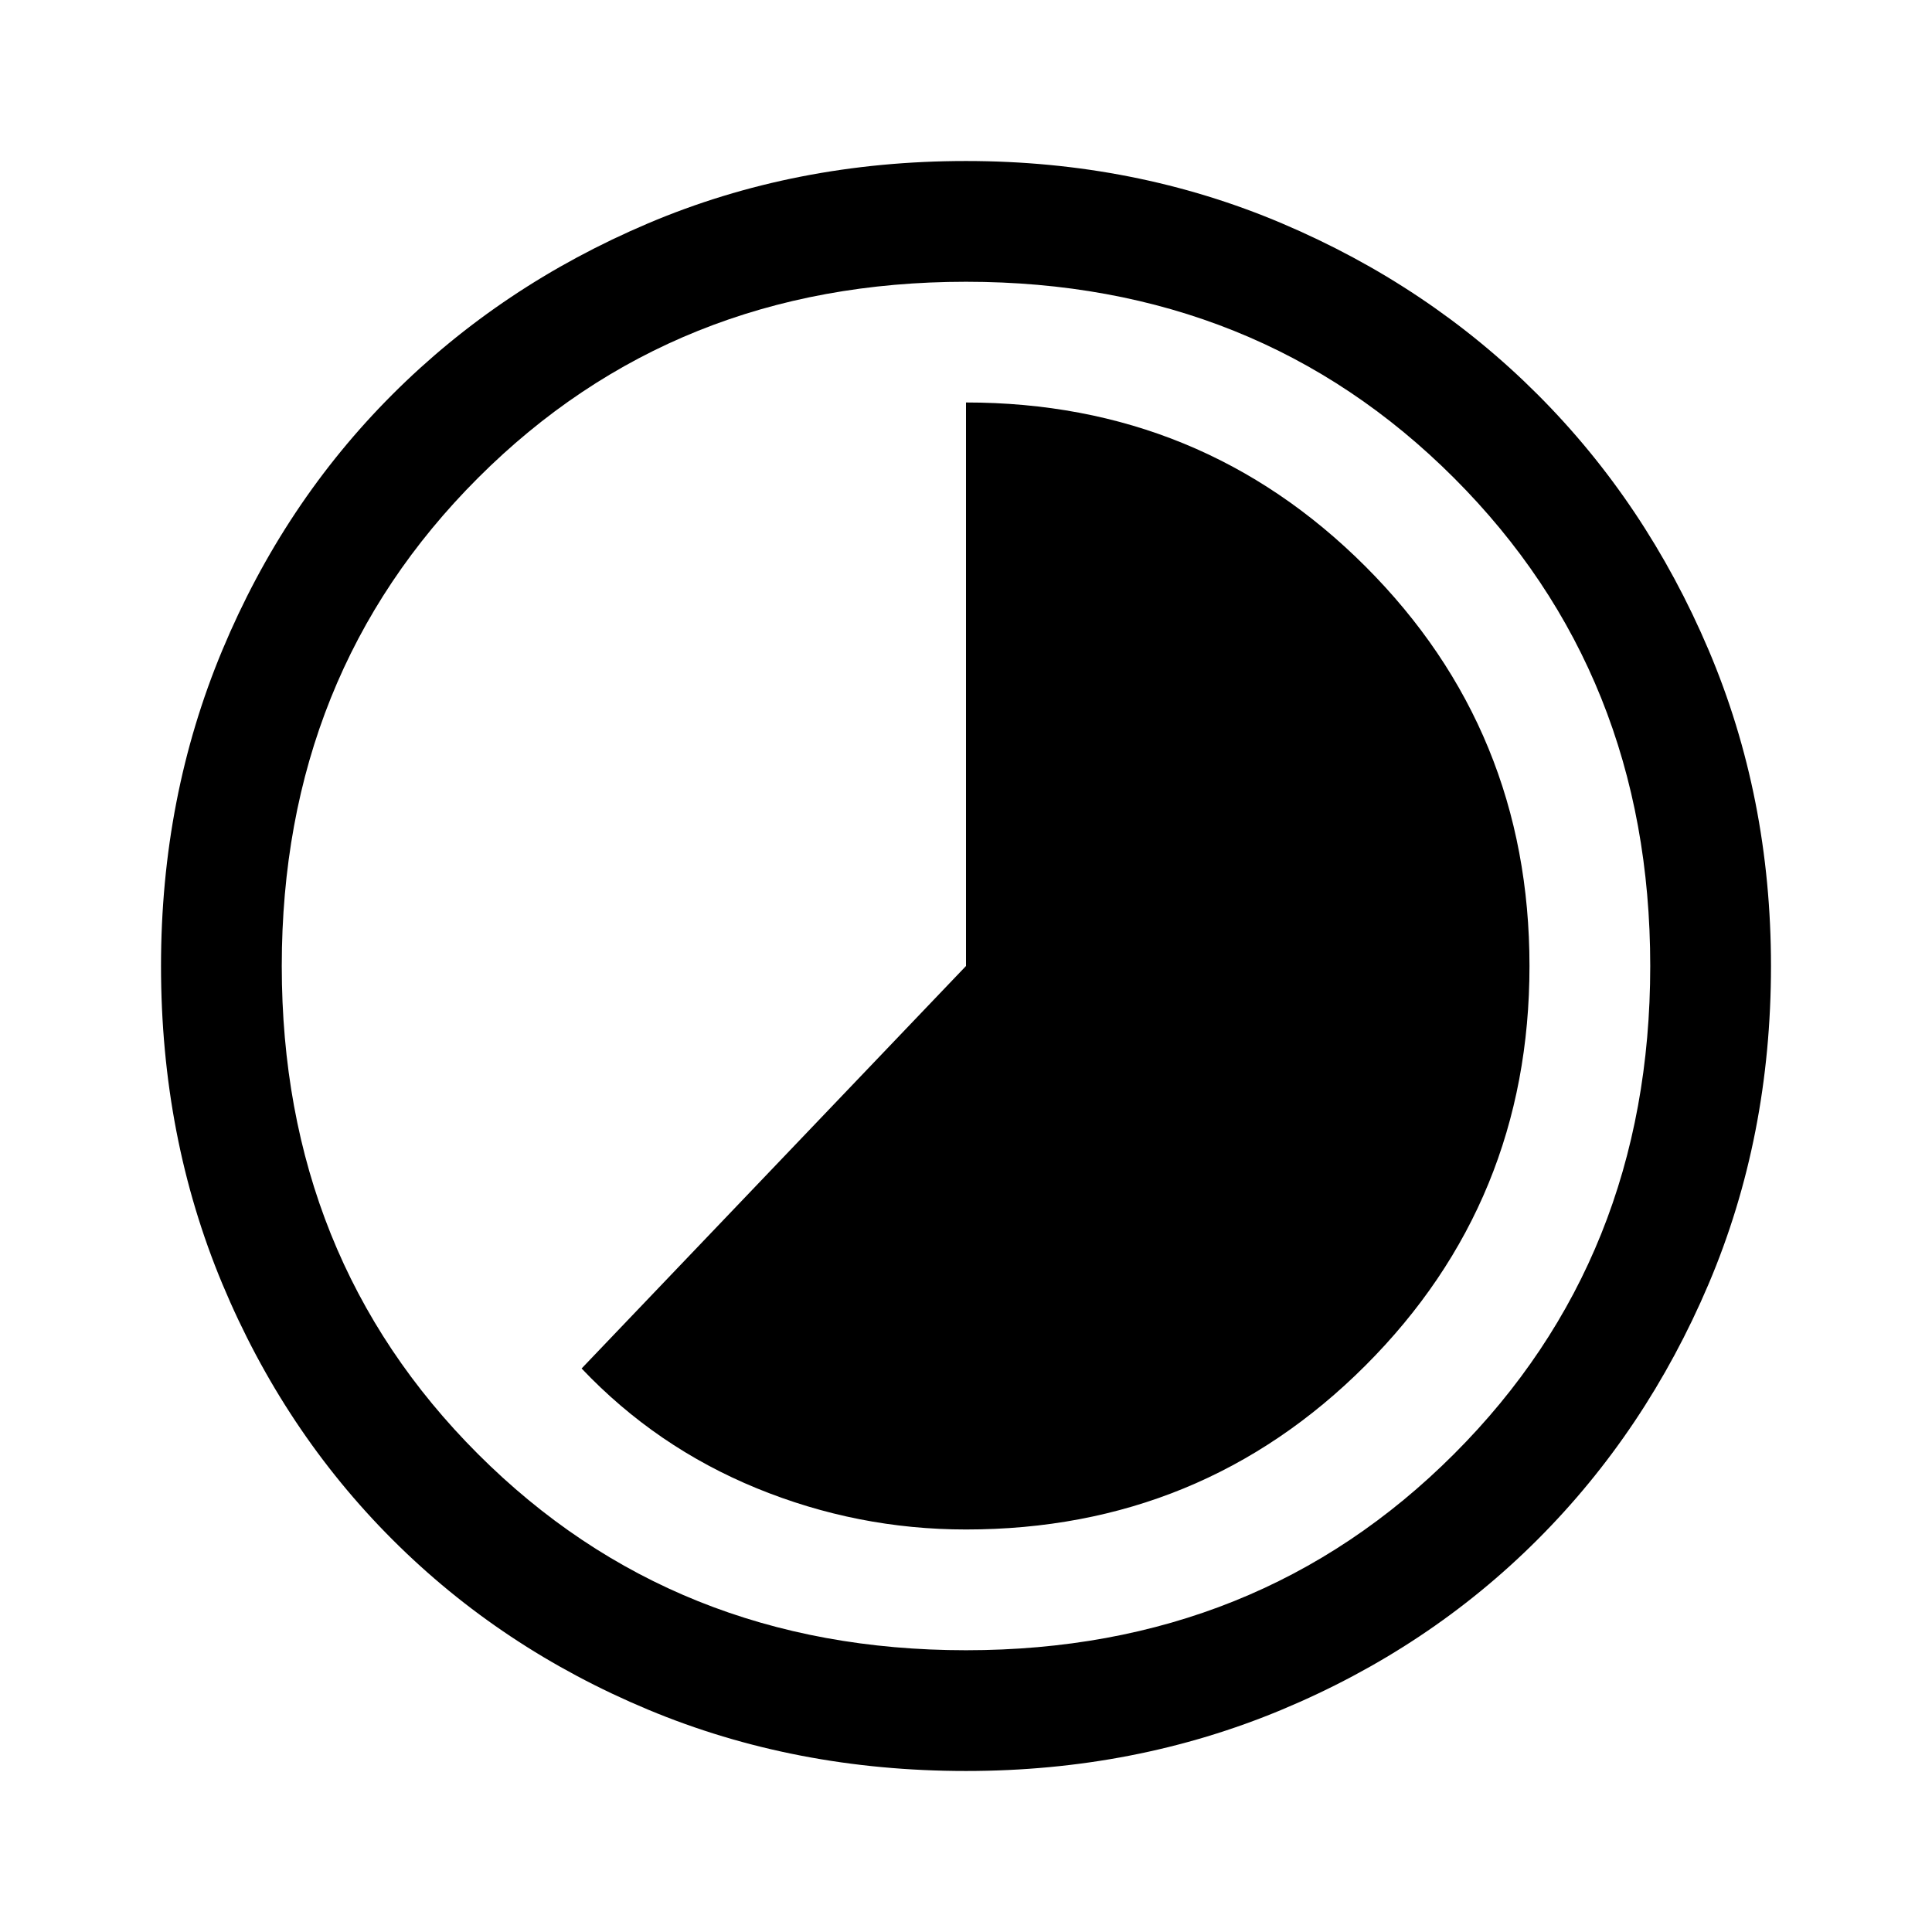 <svg width="50" height="50" viewBox="0 0 50 50" fill="none" xmlns="http://www.w3.org/2000/svg">
<path d="M15.052 35.416C16.337 36.771 17.847 37.804 19.583 38.516C21.32 39.227 23.125 39.583 25 39.583C29.062 39.583 32.509 38.168 35.339 35.338C38.168 32.508 39.583 29.062 39.583 25C39.583 20.937 38.168 17.491 35.339 14.661C32.509 11.831 29.062 10.416 25 10.416V25L15.052 35.416ZM25 45.833C22.049 45.833 19.306 45.304 16.771 44.245C14.236 43.186 12.031 41.719 10.156 39.844C8.281 37.969 6.814 35.764 5.755 33.229C4.696 30.694 4.167 27.951 4.167 25C4.167 22.083 4.696 19.358 5.755 16.823C6.814 14.288 8.281 12.083 10.156 10.208C12.031 8.333 14.236 6.857 16.771 5.781C19.306 4.705 22.049 4.167 25 4.167C27.917 4.167 30.642 4.705 33.177 5.781C35.712 6.857 37.917 8.333 39.792 10.208C41.667 12.083 43.142 14.288 44.219 16.823C45.295 19.358 45.833 22.083 45.833 25C45.833 27.951 45.295 30.694 44.219 33.229C43.142 35.764 41.667 37.969 39.792 39.844C37.917 41.719 35.712 43.186 33.177 44.245C30.642 45.304 27.917 45.833 25 45.833ZM25 42.708C30.035 42.708 34.245 41.016 37.63 37.63C41.016 34.245 42.708 30.035 42.708 25C42.708 19.965 41.016 15.755 37.63 12.37C34.245 8.984 30.035 7.292 25 7.292C19.965 7.292 15.755 8.984 12.37 12.37C8.984 15.755 7.292 19.965 7.292 25C7.292 30.035 8.984 34.245 12.37 37.63C15.755 41.016 19.965 42.708 25 42.708Z" fill="black"/>
</svg>
